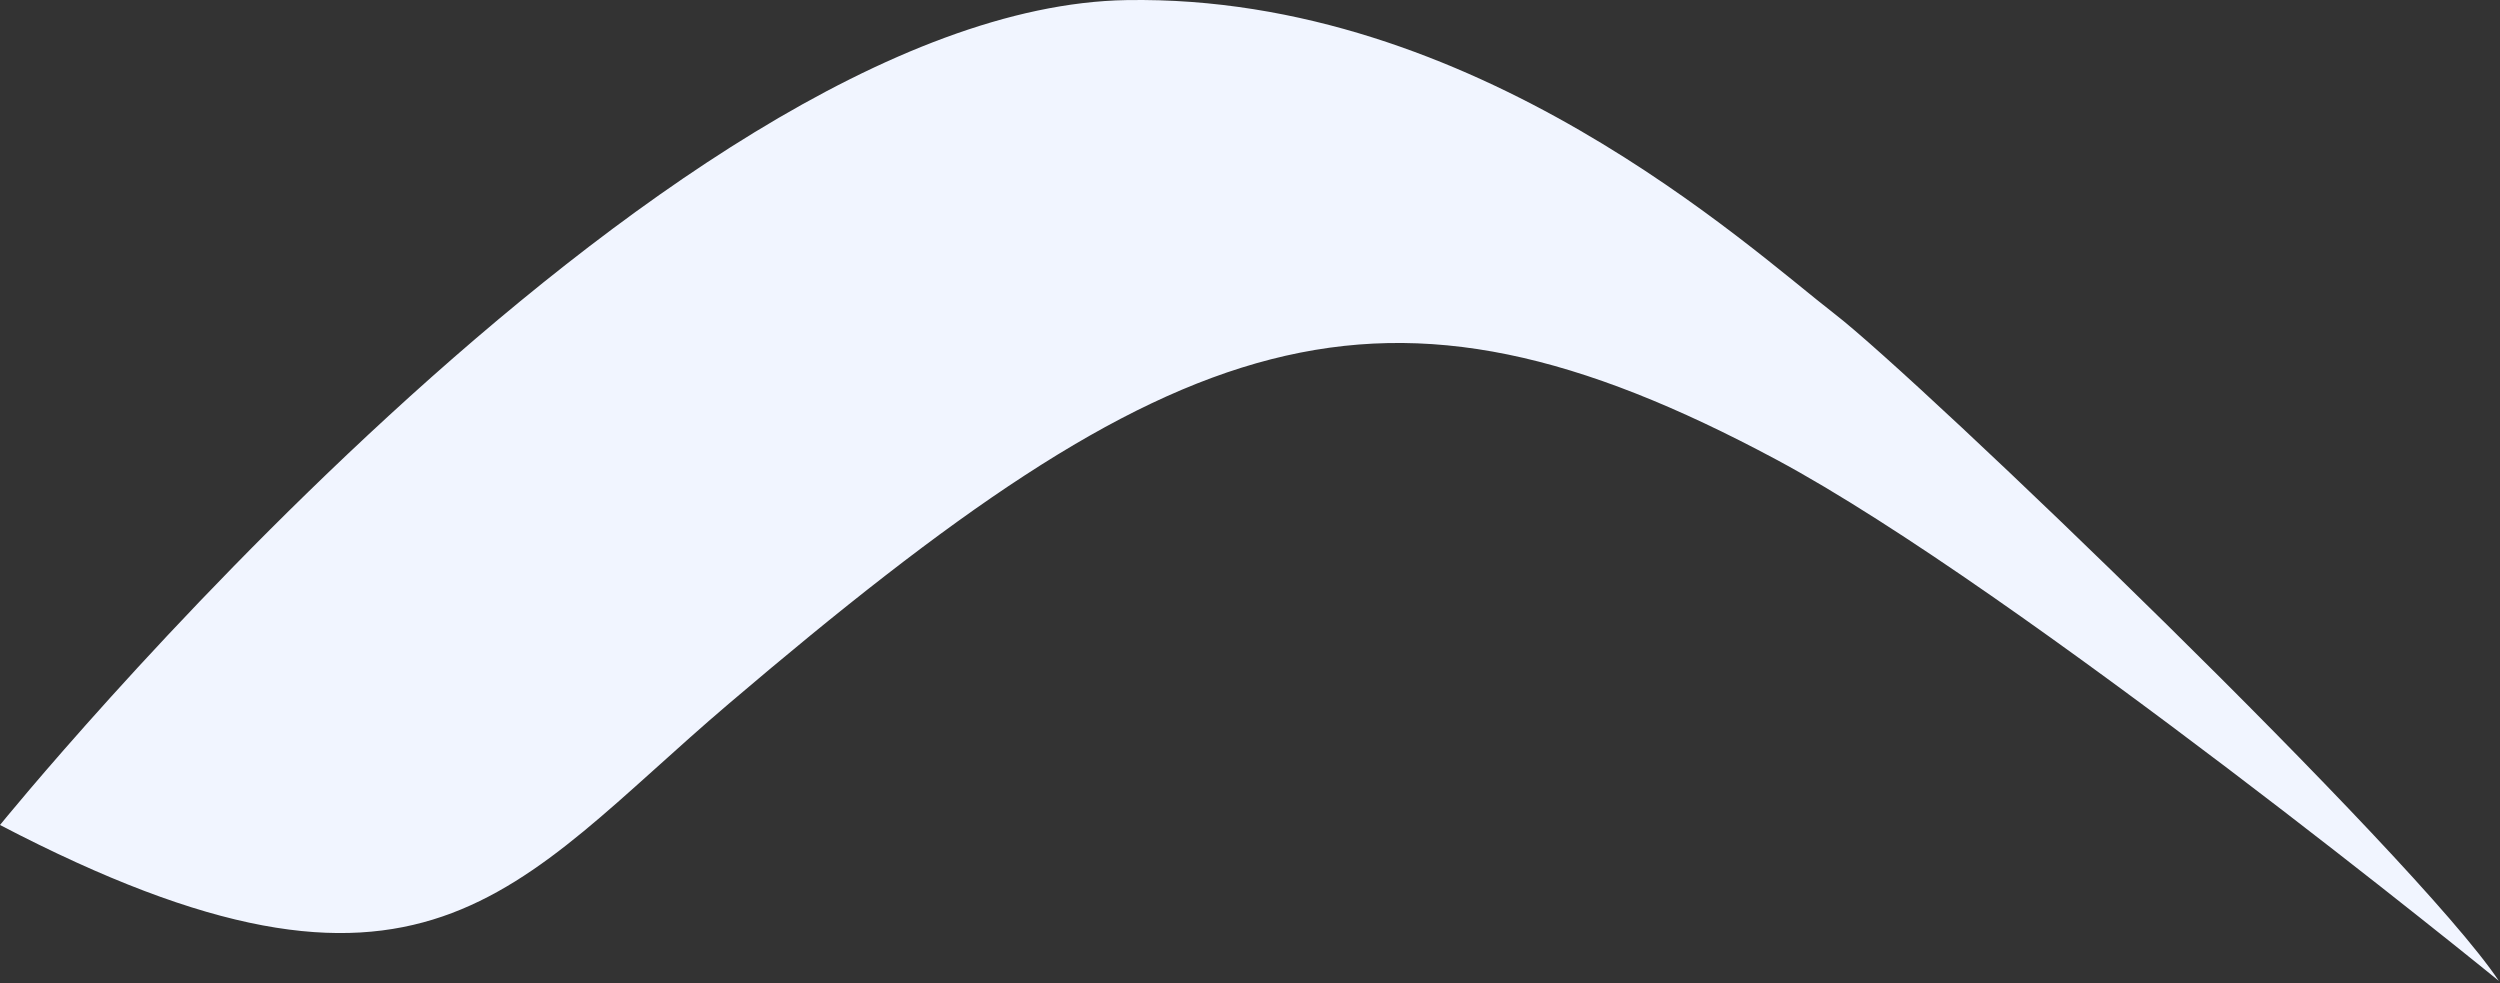 <svg preserveAspectRatio="none" width="100%" height="100%" overflow="visible" style="display: block;" viewBox="0 0 211 83" fill="none" xmlns="http://www.w3.org/2000/svg">
<rect x="0" y="0" width="211" height="83" fill="#333333" stroke="none"/>
<path id="Vector" d="M0 69.629C0 69.629 55.882 0.656 95.087 0.008C124.541 -0.485 147.7 20.986 154.833 26.486C161.965 31.987 203.784 72.145 210.904 82.787C210.904 82.787 170.289 49.702 149.939 38.799C116.385 20.82 99.175 27.316 61.511 59.394C43.259 74.925 35.846 88.325 0 69.629Z" fill="#F1F5FF"/>
</svg>
